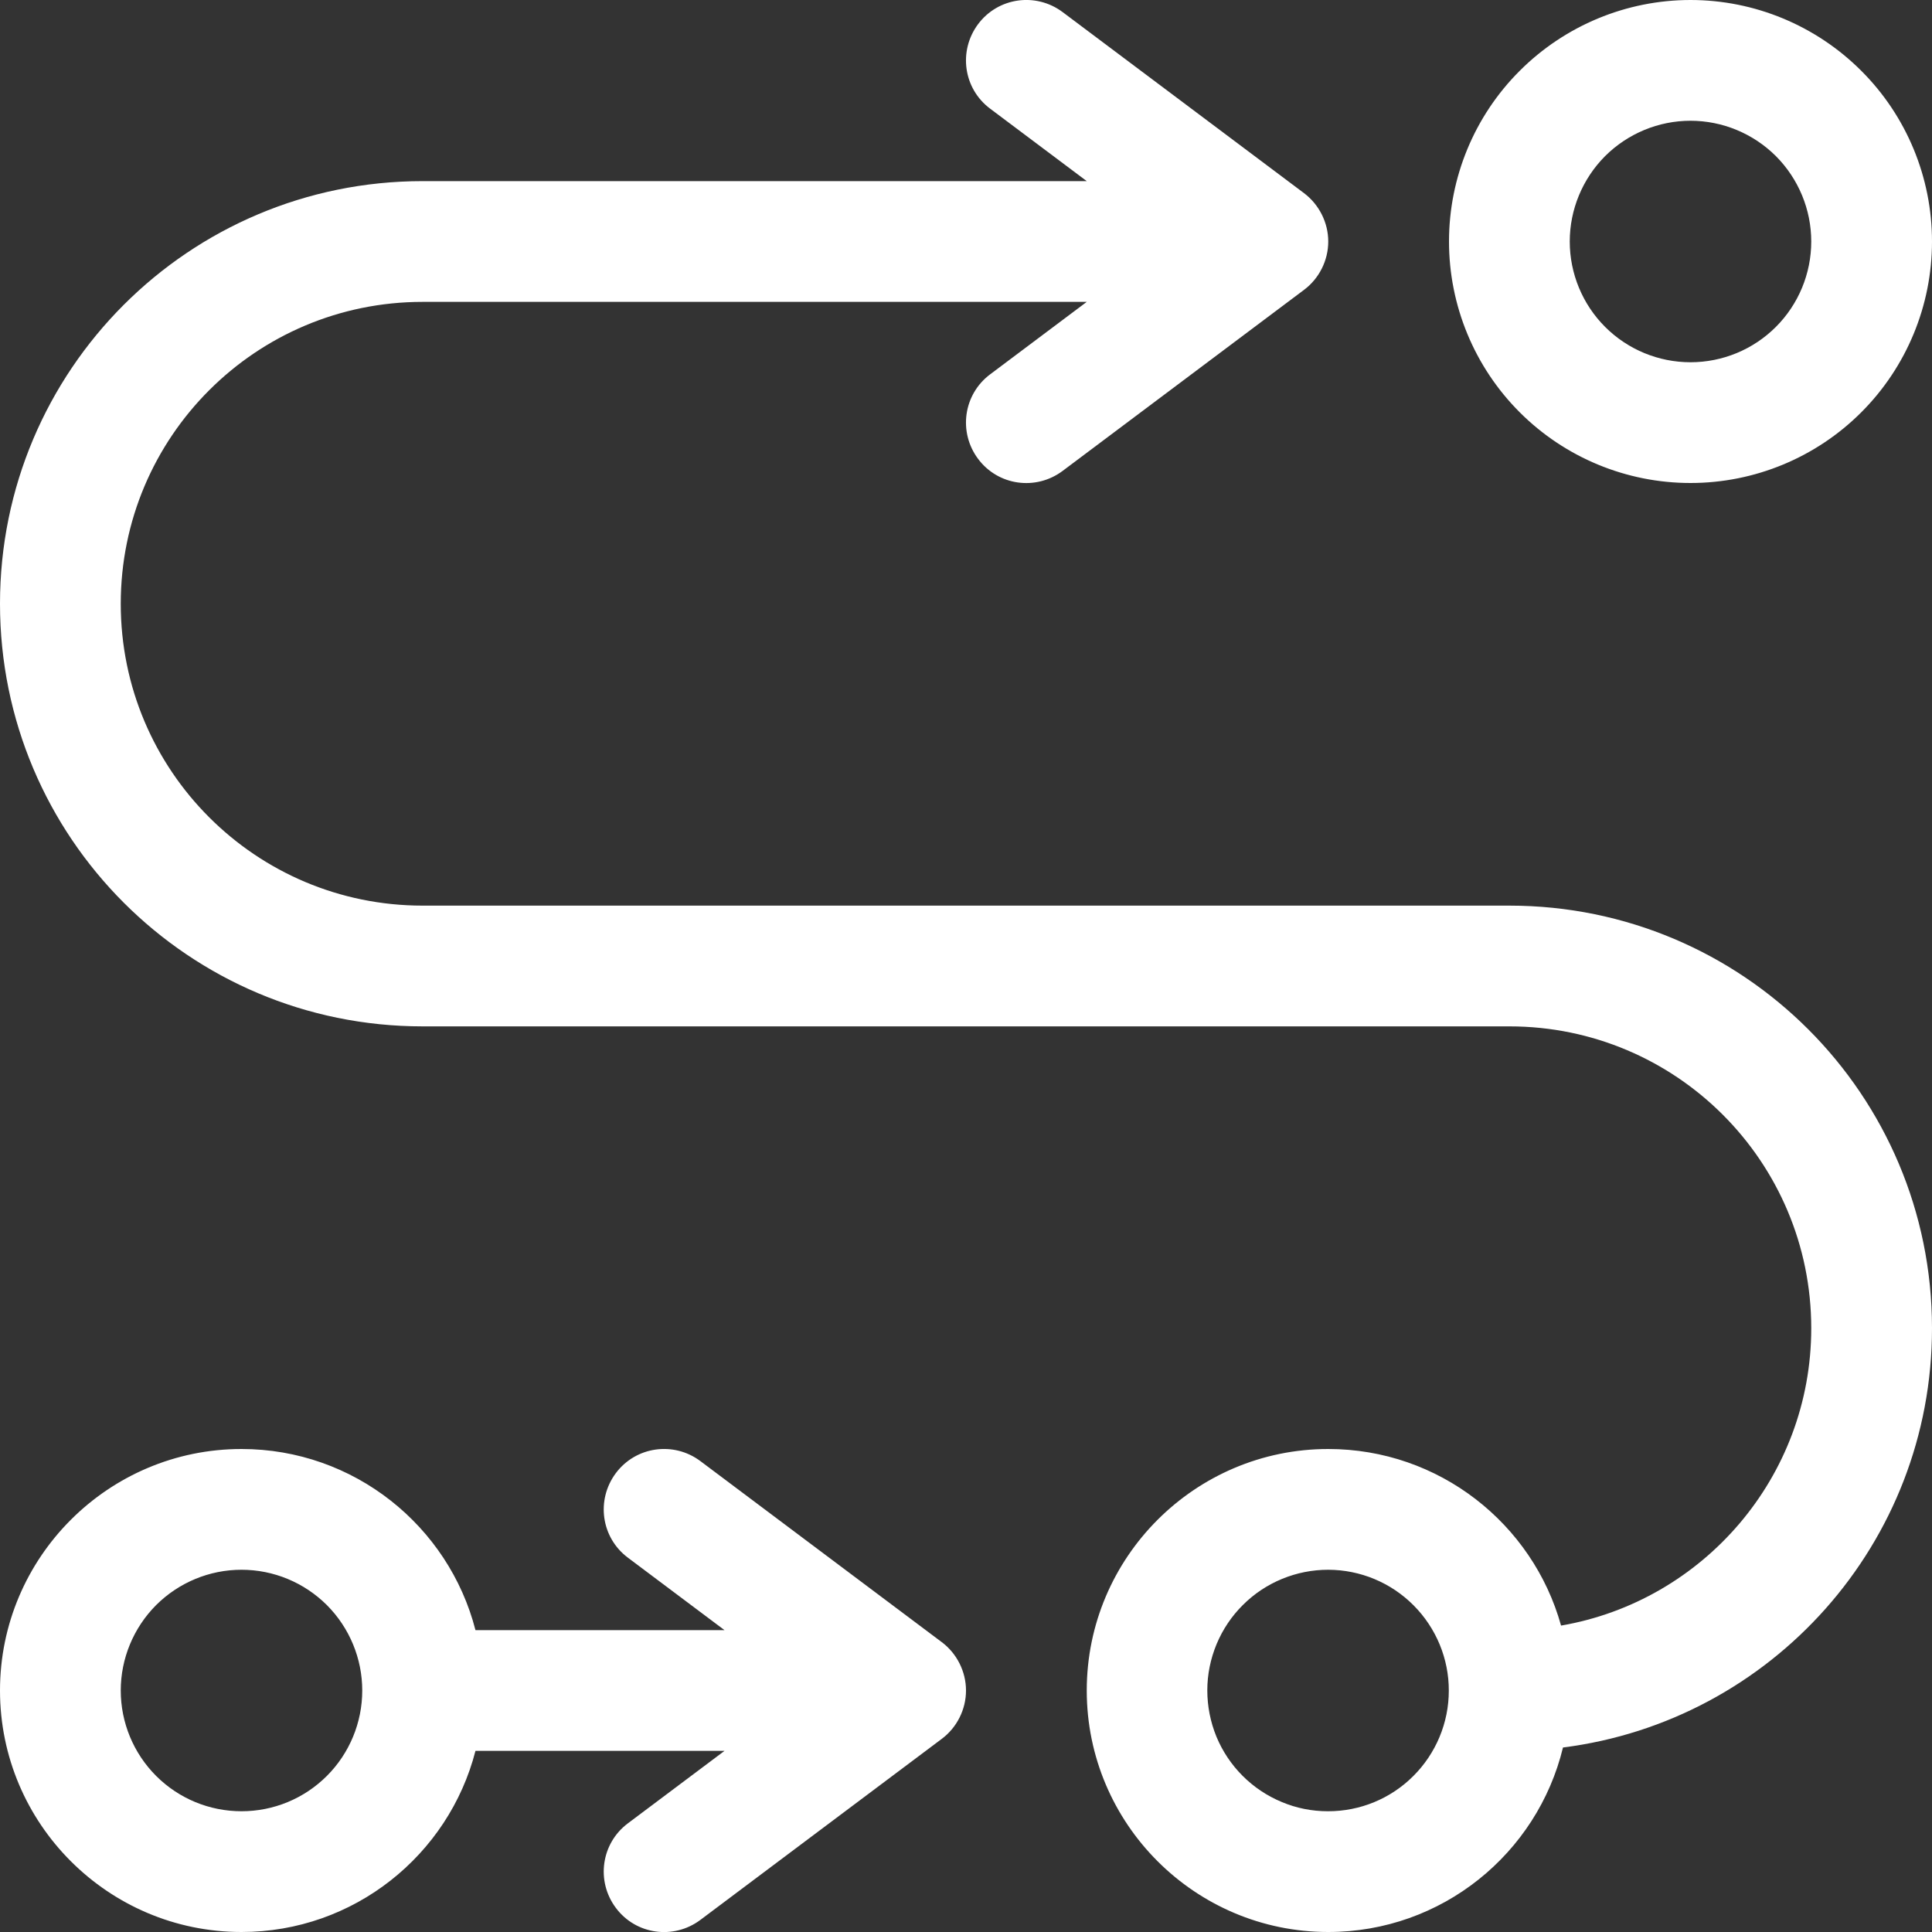 <svg width="20" height="20" viewBox="0 0 20 20" fill="none" xmlns="http://www.w3.org/2000/svg">
<rect x="0" y="0" width="20" height="20" fill="#333333" stroke="none"/>
<path d="M11 0.125C10.723 -0.082 10.332 -0.027 10.125 0.25C9.918 0.528 9.973 0.918 10.25 1.125L11.25 1.875H4.375C1.957 1.875 0 3.832 0 6.25C0 8.668 1.957 10.625 4.375 10.625H15.625C17.352 10.625 18.75 12.024 18.75 13.75C18.75 15.293 17.629 16.575 16.16 16.828C15.867 15.774 14.898 15 13.75 15C12.371 15 11.25 16.122 11.25 17.5C11.25 18.879 12.371 20 13.75 20C14.926 20 15.914 19.188 16.18 18.09C18.336 17.817 20 15.977 20 13.75C20 11.332 18.043 9.375 15.625 9.375H4.375C2.648 9.375 1.25 7.977 1.25 6.25C1.25 4.524 2.648 3.125 4.375 3.125H11.25L10.25 3.875C9.973 4.082 9.918 4.473 10.125 4.75C10.332 5.028 10.723 5.082 11 4.875L13.5 3C13.656 2.883 13.75 2.696 13.75 2.5C13.75 2.305 13.656 2.118 13.5 2L11 0.125ZM13.746 18.75C13.582 18.75 13.419 18.718 13.268 18.654C13.116 18.591 12.979 18.499 12.863 18.383C12.747 18.267 12.655 18.129 12.592 17.977C12.53 17.825 12.498 17.663 12.498 17.498C12.498 17.334 12.531 17.172 12.594 17.02C12.657 16.869 12.749 16.731 12.866 16.615C12.982 16.499 13.12 16.407 13.271 16.345C13.423 16.282 13.586 16.25 13.75 16.25C14.082 16.251 14.399 16.383 14.633 16.618C14.867 16.853 14.999 17.171 14.998 17.502C14.998 17.834 14.865 18.152 14.63 18.386C14.396 18.62 14.078 18.751 13.746 18.75ZM17.5 1.25C17.831 1.25 18.149 1.382 18.384 1.616C18.618 1.851 18.75 2.169 18.75 2.5C18.75 2.832 18.618 3.15 18.384 3.384C18.149 3.619 17.831 3.75 17.5 3.75C17.169 3.75 16.851 3.619 16.616 3.384C16.382 3.15 16.25 2.832 16.25 2.5C16.25 2.169 16.382 1.851 16.616 1.616C16.851 1.382 17.169 1.25 17.5 1.25ZM17.5 5C18.163 5 18.799 4.737 19.268 4.268C19.737 3.799 20 3.163 20 2.5C20 1.837 19.737 1.201 19.268 0.733C18.799 0.264 18.163 0 17.5 0C16.837 0 16.201 0.264 15.732 0.733C15.263 1.201 15 1.837 15 2.5C15 3.163 15.263 3.799 15.732 4.268C16.201 4.737 16.837 5 17.5 5ZM4.922 16.875C4.645 15.797 3.664 15 2.5 15C1.121 15 0 16.122 0 17.5C0 18.879 1.121 20 2.5 20C3.664 20 4.645 19.203 4.922 18.125H7.5L6.5 18.875C6.223 19.082 6.168 19.473 6.375 19.75C6.582 20.028 6.973 20.082 7.25 19.875L9.75 18C9.906 17.883 10 17.696 10 17.5C10 17.305 9.906 17.117 9.75 17L7.25 15.125C6.973 14.918 6.582 14.973 6.375 15.25C6.168 15.528 6.223 15.918 6.5 16.125L7.5 16.875H4.922ZM1.25 17.5C1.25 17.169 1.382 16.851 1.616 16.616C1.851 16.382 2.168 16.25 2.5 16.25C2.832 16.25 3.149 16.382 3.384 16.616C3.618 16.851 3.75 17.169 3.75 17.5C3.75 17.832 3.618 18.15 3.384 18.384C3.149 18.619 2.832 18.75 2.5 18.75C2.168 18.75 1.851 18.619 1.616 18.384C1.382 18.15 1.25 17.832 1.25 17.5Z" fill="white"/>
</svg>
